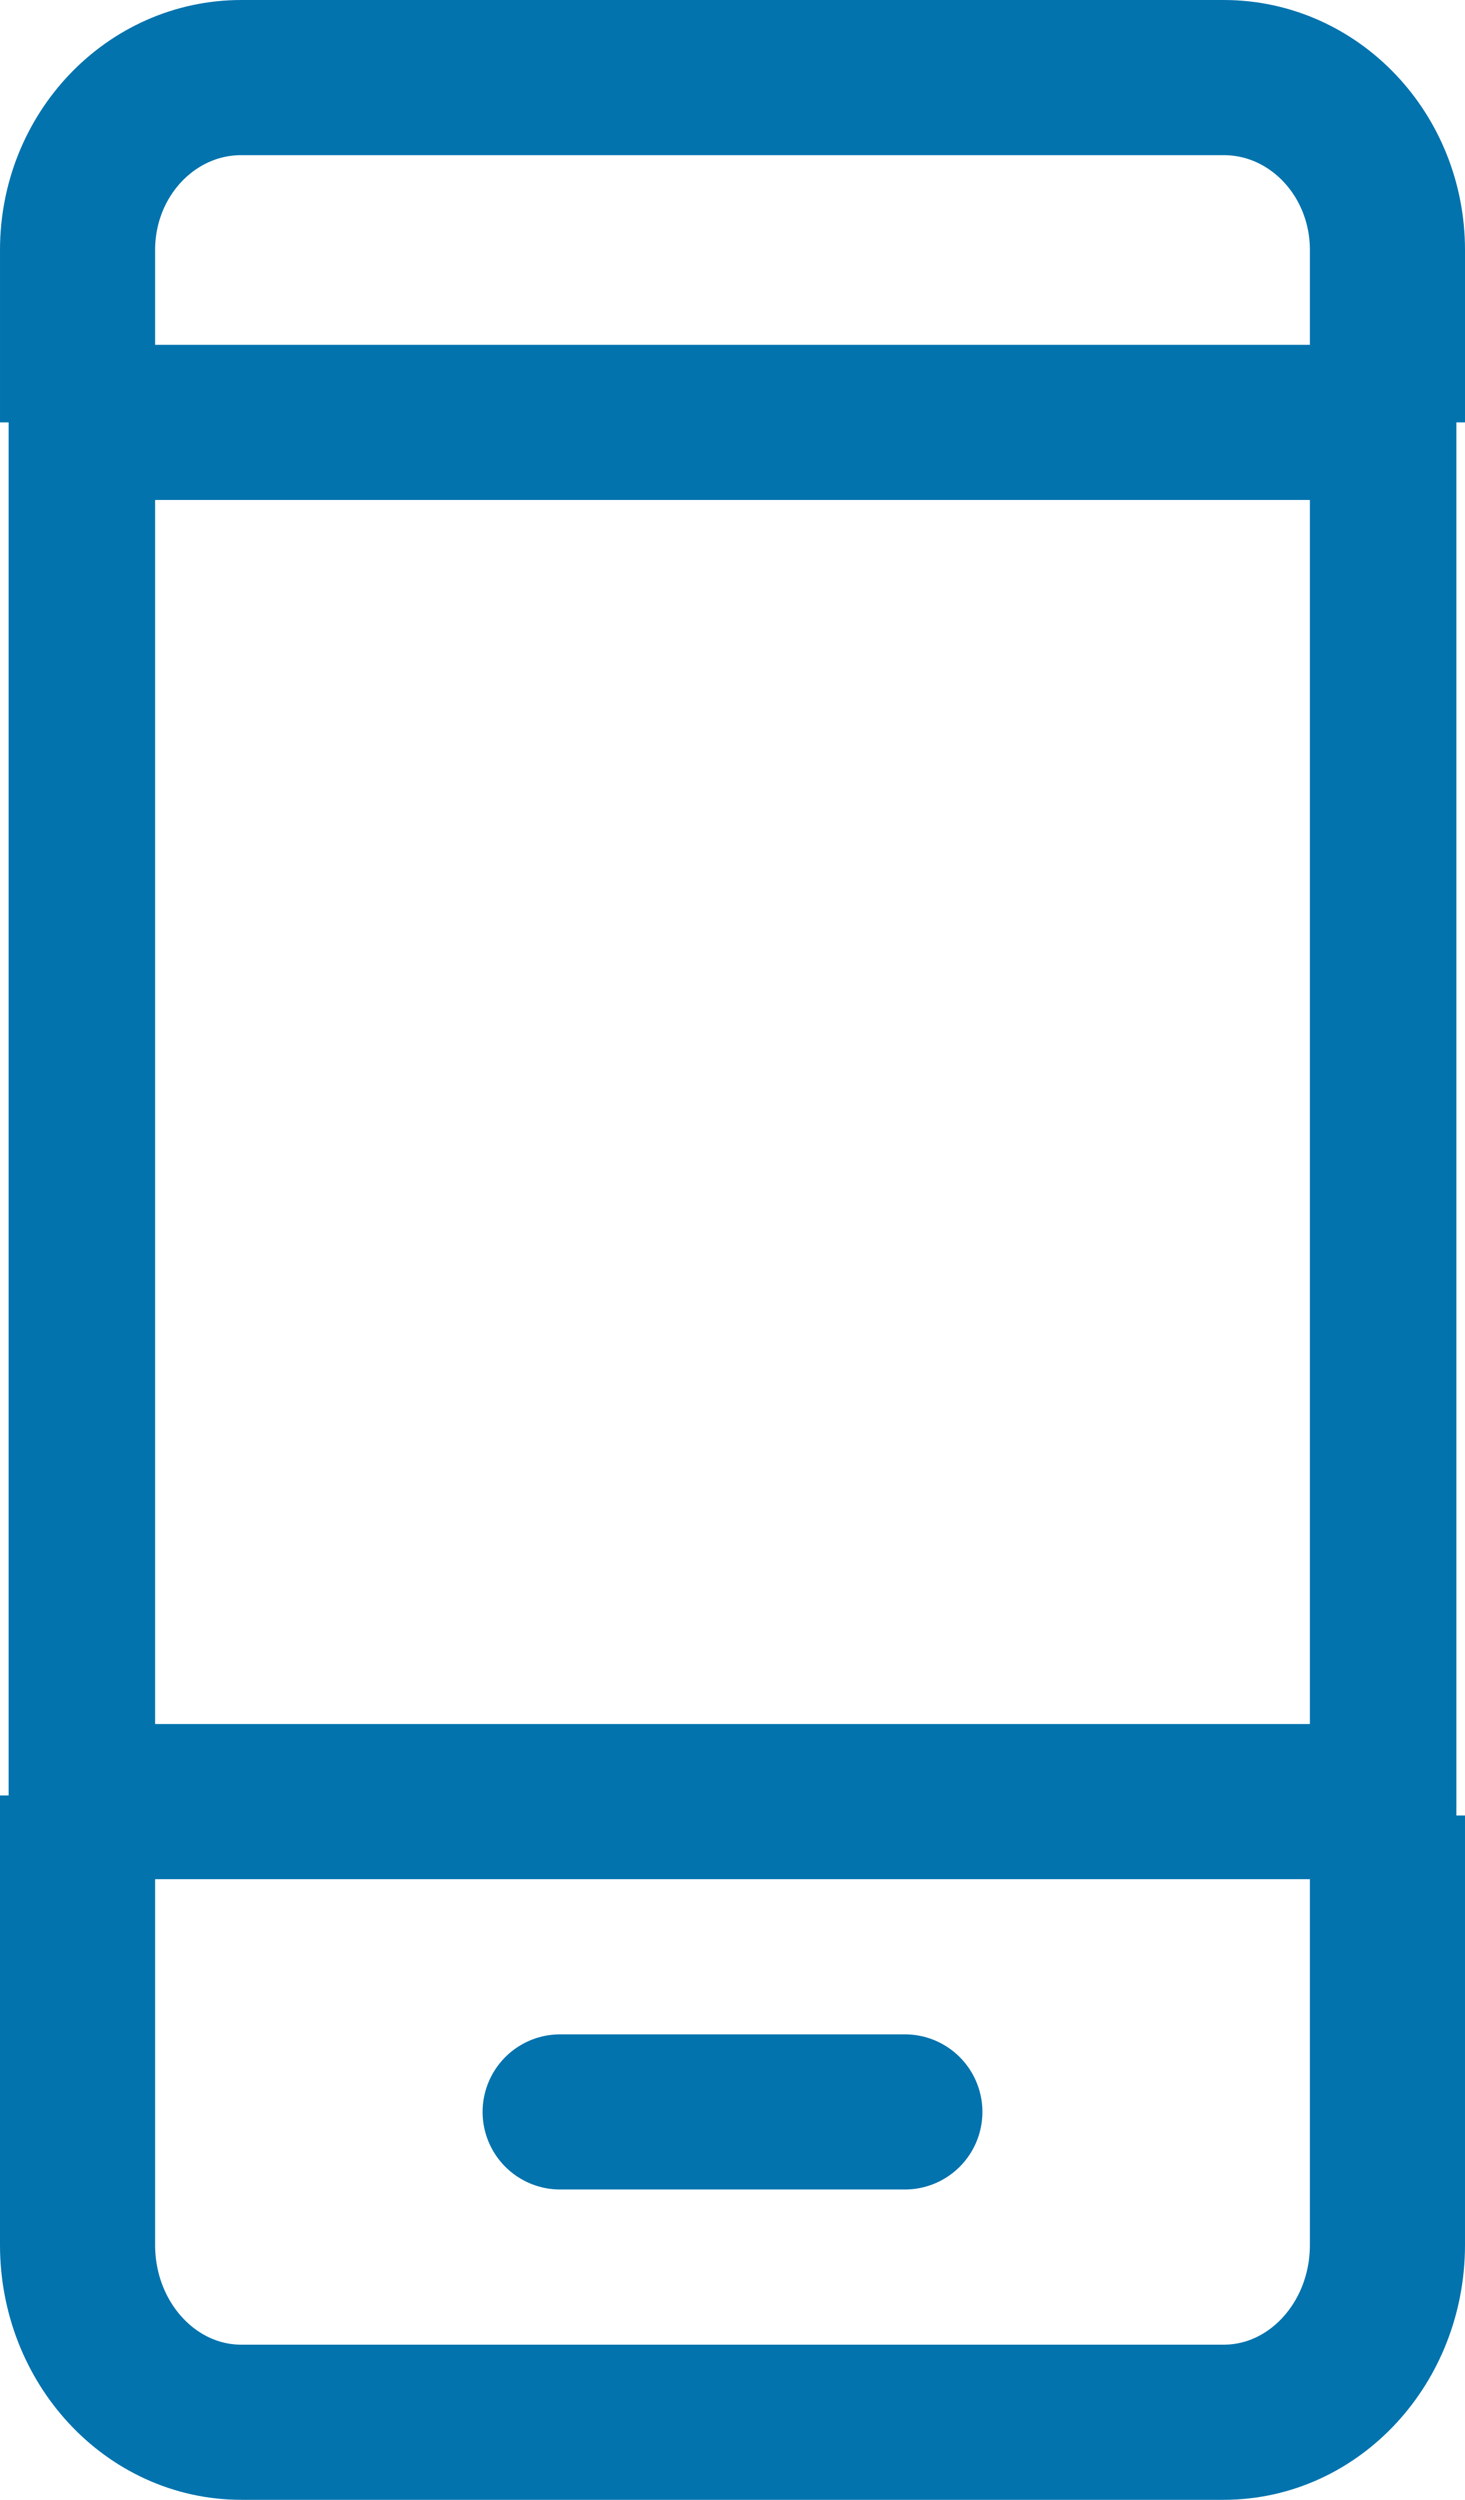 <?xml version="1.0" encoding="utf-8"?>
<!-- Generator: Adobe Illustrator 16.0.0, SVG Export Plug-In . SVG Version: 6.00 Build 0)  -->
<!DOCTYPE svg PUBLIC "-//W3C//DTD SVG 1.1//EN" "http://www.w3.org/Graphics/SVG/1.1/DTD/svg11.dtd">
<svg version="1.1" id="Layer_1" xmlns="http://www.w3.org/2000/svg" xmlns:xlink="http://www.w3.org/1999/xlink" x="0px" y="0px"
	 width="21.25px" height="36.25px" viewBox="0 0 21.25 36.25" enable-background="new 0 0 21.25 36.25" xml:space="preserve">
<path fill="none" stroke="#0373AE" stroke-width="2.25" stroke-miterlimit="10" d="M20.125,6.125v-2.5c0-1.381-1.063-2.5-2.375-2.5
	H3.5c-1.312,0-2.375,1.119-2.375,2.5v2.5"/>
<path fill="none" stroke="#0373AE" stroke-width="2.25" stroke-miterlimit="10" d="M1.125,26.036v6.518
	c0,1.42,1.063,2.571,2.375,2.571h14.25c1.312,0,2.375-1.151,2.375-2.571v-6.227"/>
<g>
	<defs>
		<rect id="SVGID_1_" x="0.125" y="0.125" width="21" height="35"/>
	</defs>
	<clipPath id="SVGID_2_">
		<use xlink:href="#SVGID_1_"  overflow="visible"/>
	</clipPath>
	<g clip-path="url(#SVGID_2_)" enable-background="new    ">
		<g>
			<defs>
				<rect id="SVGID_3_" x="0.125" y="-0.015" width="21" height="35.25"/>
			</defs>
			<clipPath id="SVGID_4_">
				<use xlink:href="#SVGID_3_"  overflow="visible"/>
			</clipPath>
			
				<rect x="1.125" y="6.125" clip-path="url(#SVGID_4_)" fill="none" stroke="#0373AE" stroke-width="2.25" stroke-miterlimit="10" width="19" height="20"/>
			
				<line clip-path="url(#SVGID_4_)" fill="none" stroke="#0373AE" stroke-width="2.25" stroke-linecap="round" stroke-miterlimit="10" x1="8.125" y1="30.625" x2="13.125" y2="30.625"/>
		</g>
	</g>
</g>
</svg>
